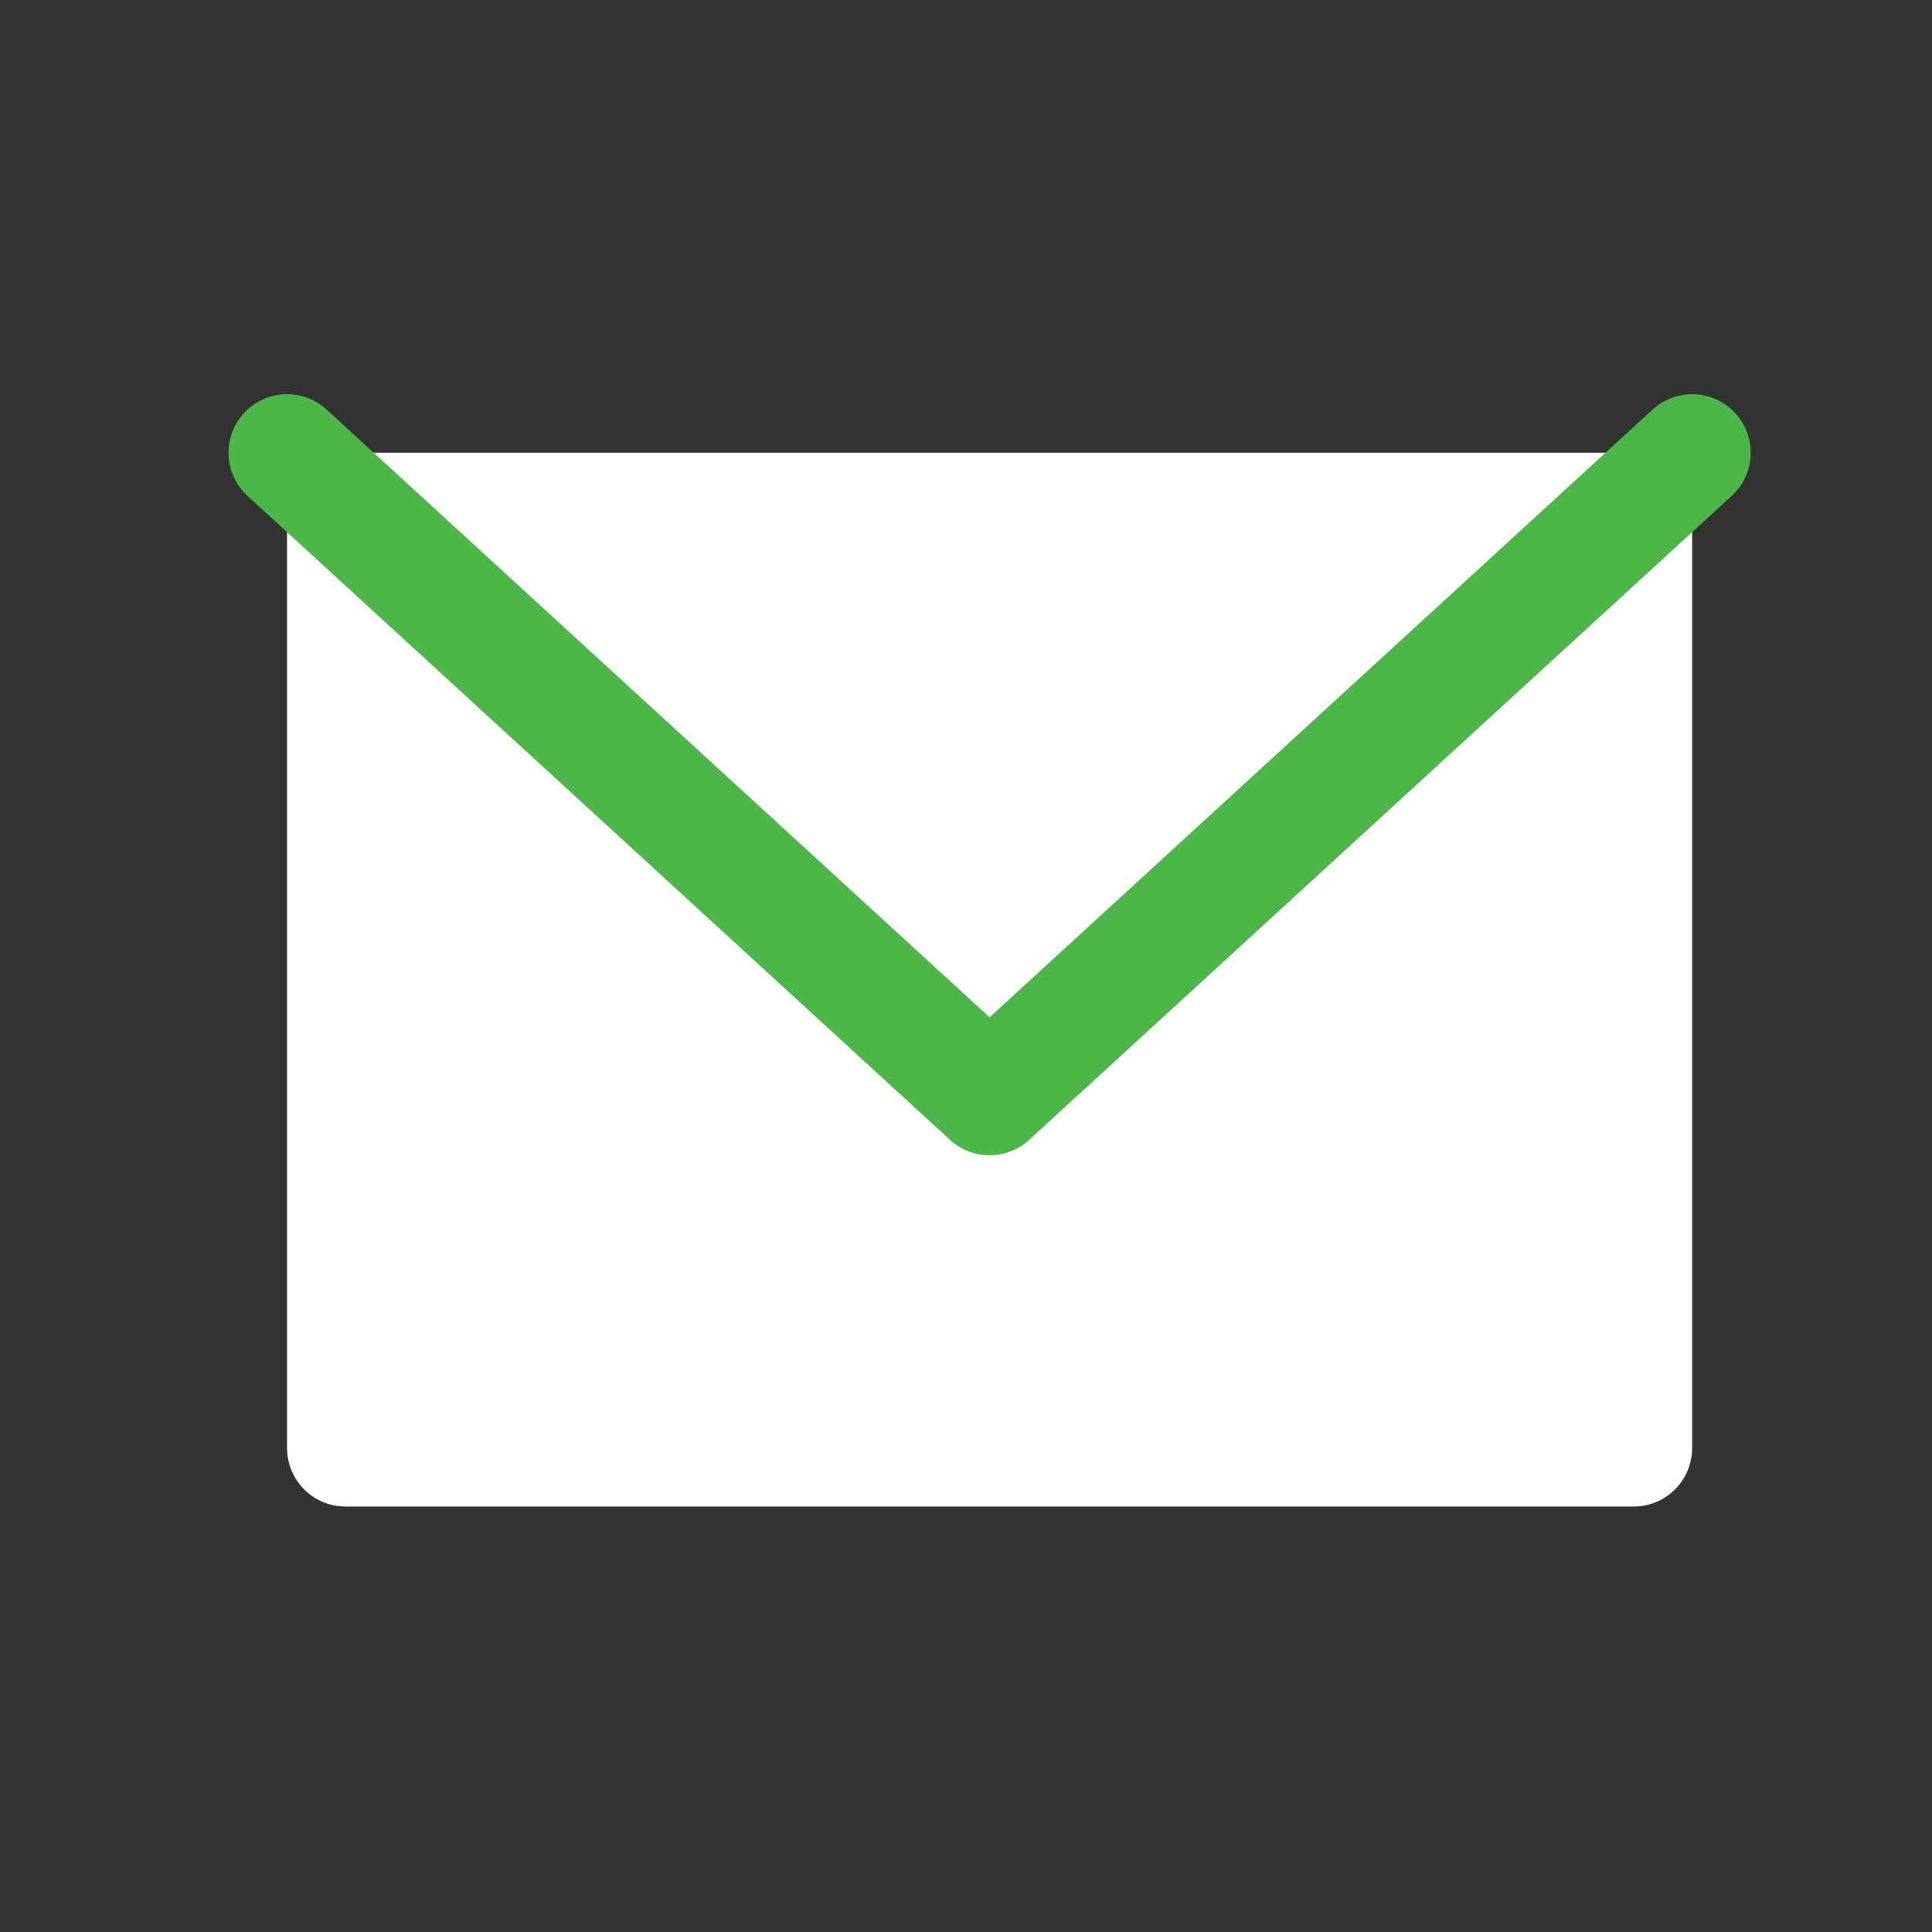 <svg width="33" height="33" viewBox="0 0 33 33" fill="none" xmlns="http://www.w3.org/2000/svg">
<rect x="0" y="0" width="33" height="33" fill="#333333" stroke="none"/>
<g clip-path="url(#clip0_1_3828)">
<path d="M4.903 7.733H28.903V24.733C28.903 24.999 28.798 25.253 28.61 25.441C28.423 25.628 28.169 25.733 27.903 25.733H5.903C5.638 25.733 5.384 25.628 5.196 25.441C5.009 25.253 4.903 24.999 4.903 24.733V7.733Z" fill="white"/>
<path d="M28.903 7.733L16.903 18.733L4.903 7.733" stroke="#4CB748" stroke-width="2" stroke-linecap="round" stroke-linejoin="round"/>
</g>
<defs>
<clipPath id="clip0_1_3828">
<rect width="32" height="32" fill="white" transform="translate(0.903 0.733)"/>
</clipPath>
</defs>
</svg>
